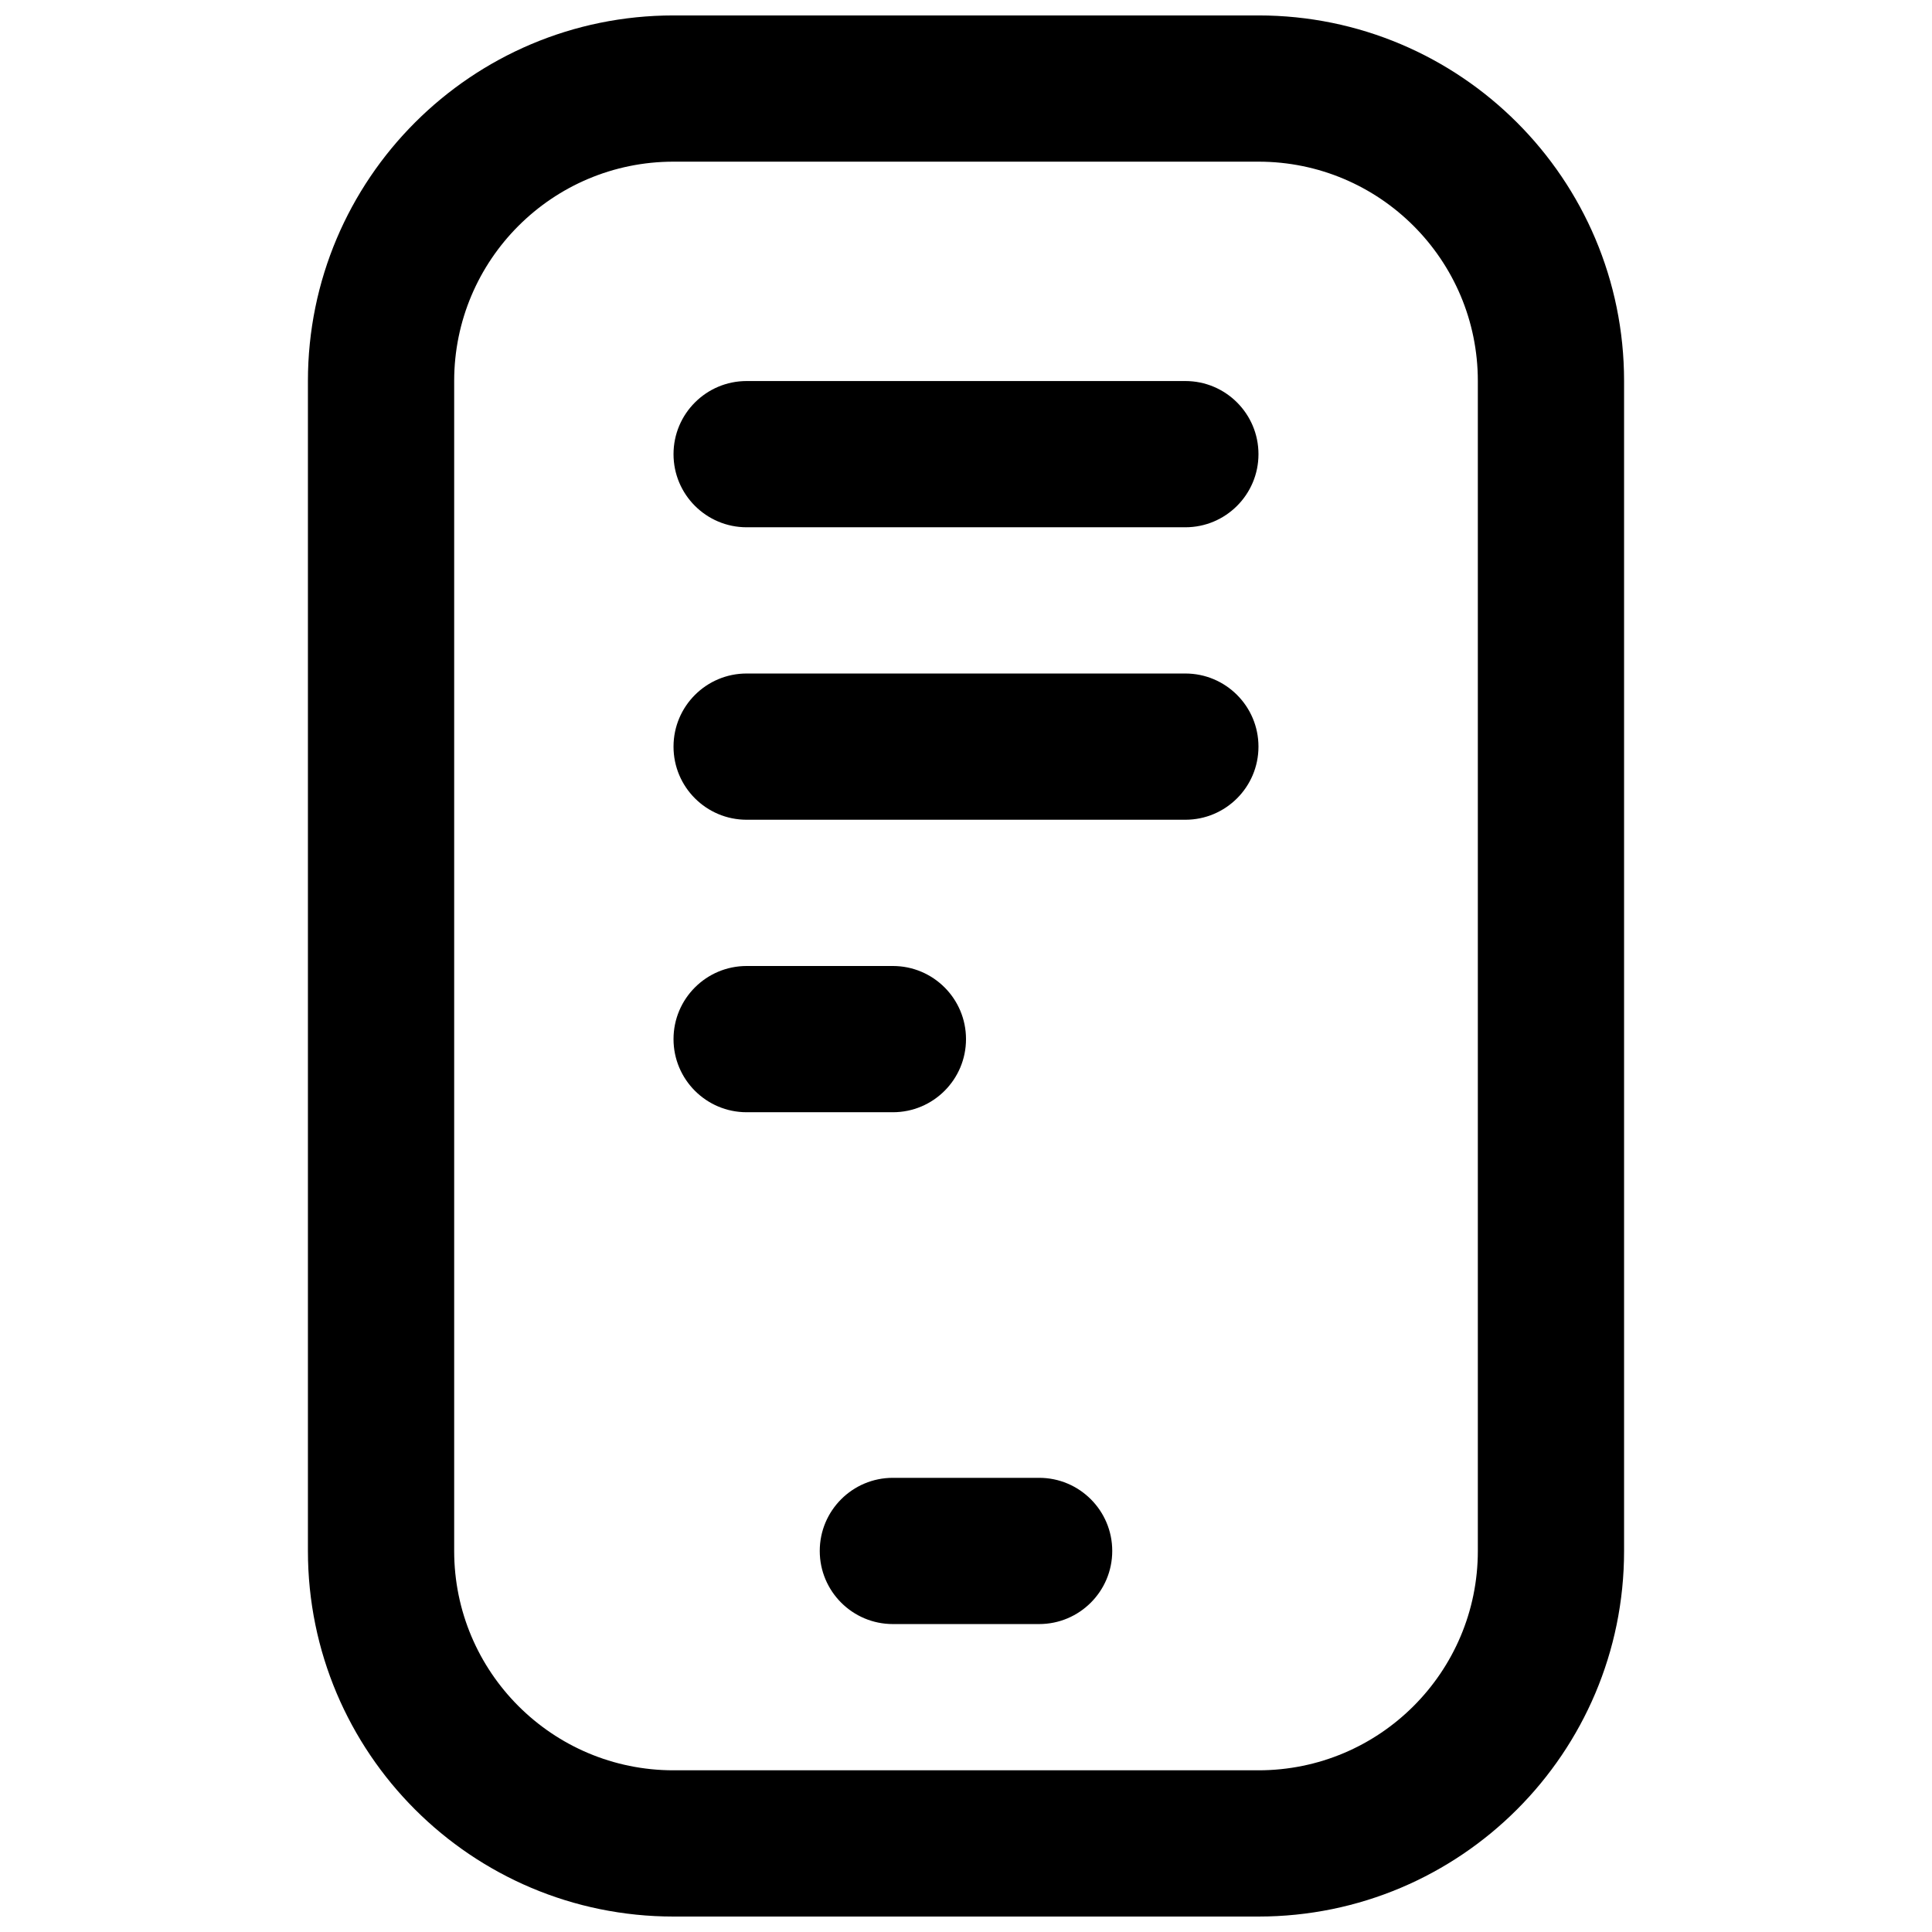 <?xml version="1.0" encoding="UTF-8"?>
<!-- Uploaded to: ICON Repo, www.iconrepo.com, Generator: ICON Repo Mixer Tools -->
<svg width="800px" height="800px" version="1.1" viewBox="144 144 512 512" xmlns="http://www.w3.org/2000/svg">
 <defs>
  <clipPath id="a">
   <path d="m225 148.09h350v503.81h-350z"/>
  </clipPath>
 </defs>
 <g clip-path="url(#a)">
  <path d="m322.49 148.09h155.02c53.508 0 96.887 43.379 96.887 96.887v310.04c0 53.512-43.379 96.887-96.887 96.887h-155.02c-53.508 0-96.887-43.375-96.887-96.887v-310.04c0-53.508 43.379-96.887 96.887-96.887zm0 38.754c-32.105 0-58.129 26.027-58.129 58.133v310.04c0 32.105 26.023 58.133 58.129 58.133h155.02c32.105 0 58.133-26.027 58.133-58.133v-310.04c0-32.105-26.027-58.133-58.133-58.133zm58.133 387.55c-10.703 0-19.379-8.676-19.379-19.379 0-10.699 8.676-19.375 19.379-19.375h38.754c10.703 0 19.379 8.676 19.379 19.375 0 10.703-8.676 19.379-19.379 19.379zm-38.754-290.66c-10.703 0-19.379-8.676-19.379-19.375 0-10.703 8.676-19.379 19.379-19.379h116.26c10.703 0 19.379 8.676 19.379 19.379 0 10.699-8.676 19.375-19.379 19.375zm0 77.508c-10.703 0-19.379-8.672-19.379-19.375 0-10.703 8.676-19.379 19.379-19.379h116.26c10.703 0 19.379 8.676 19.379 19.379 0 10.703-8.676 19.375-19.379 19.375zm0 77.512c-10.703 0-19.379-8.676-19.379-19.379 0-10.699 8.676-19.375 19.379-19.375h38.754c10.703 0 19.379 8.676 19.379 19.375 0 10.703-8.676 19.379-19.379 19.379z"/>
 </g>
</svg>